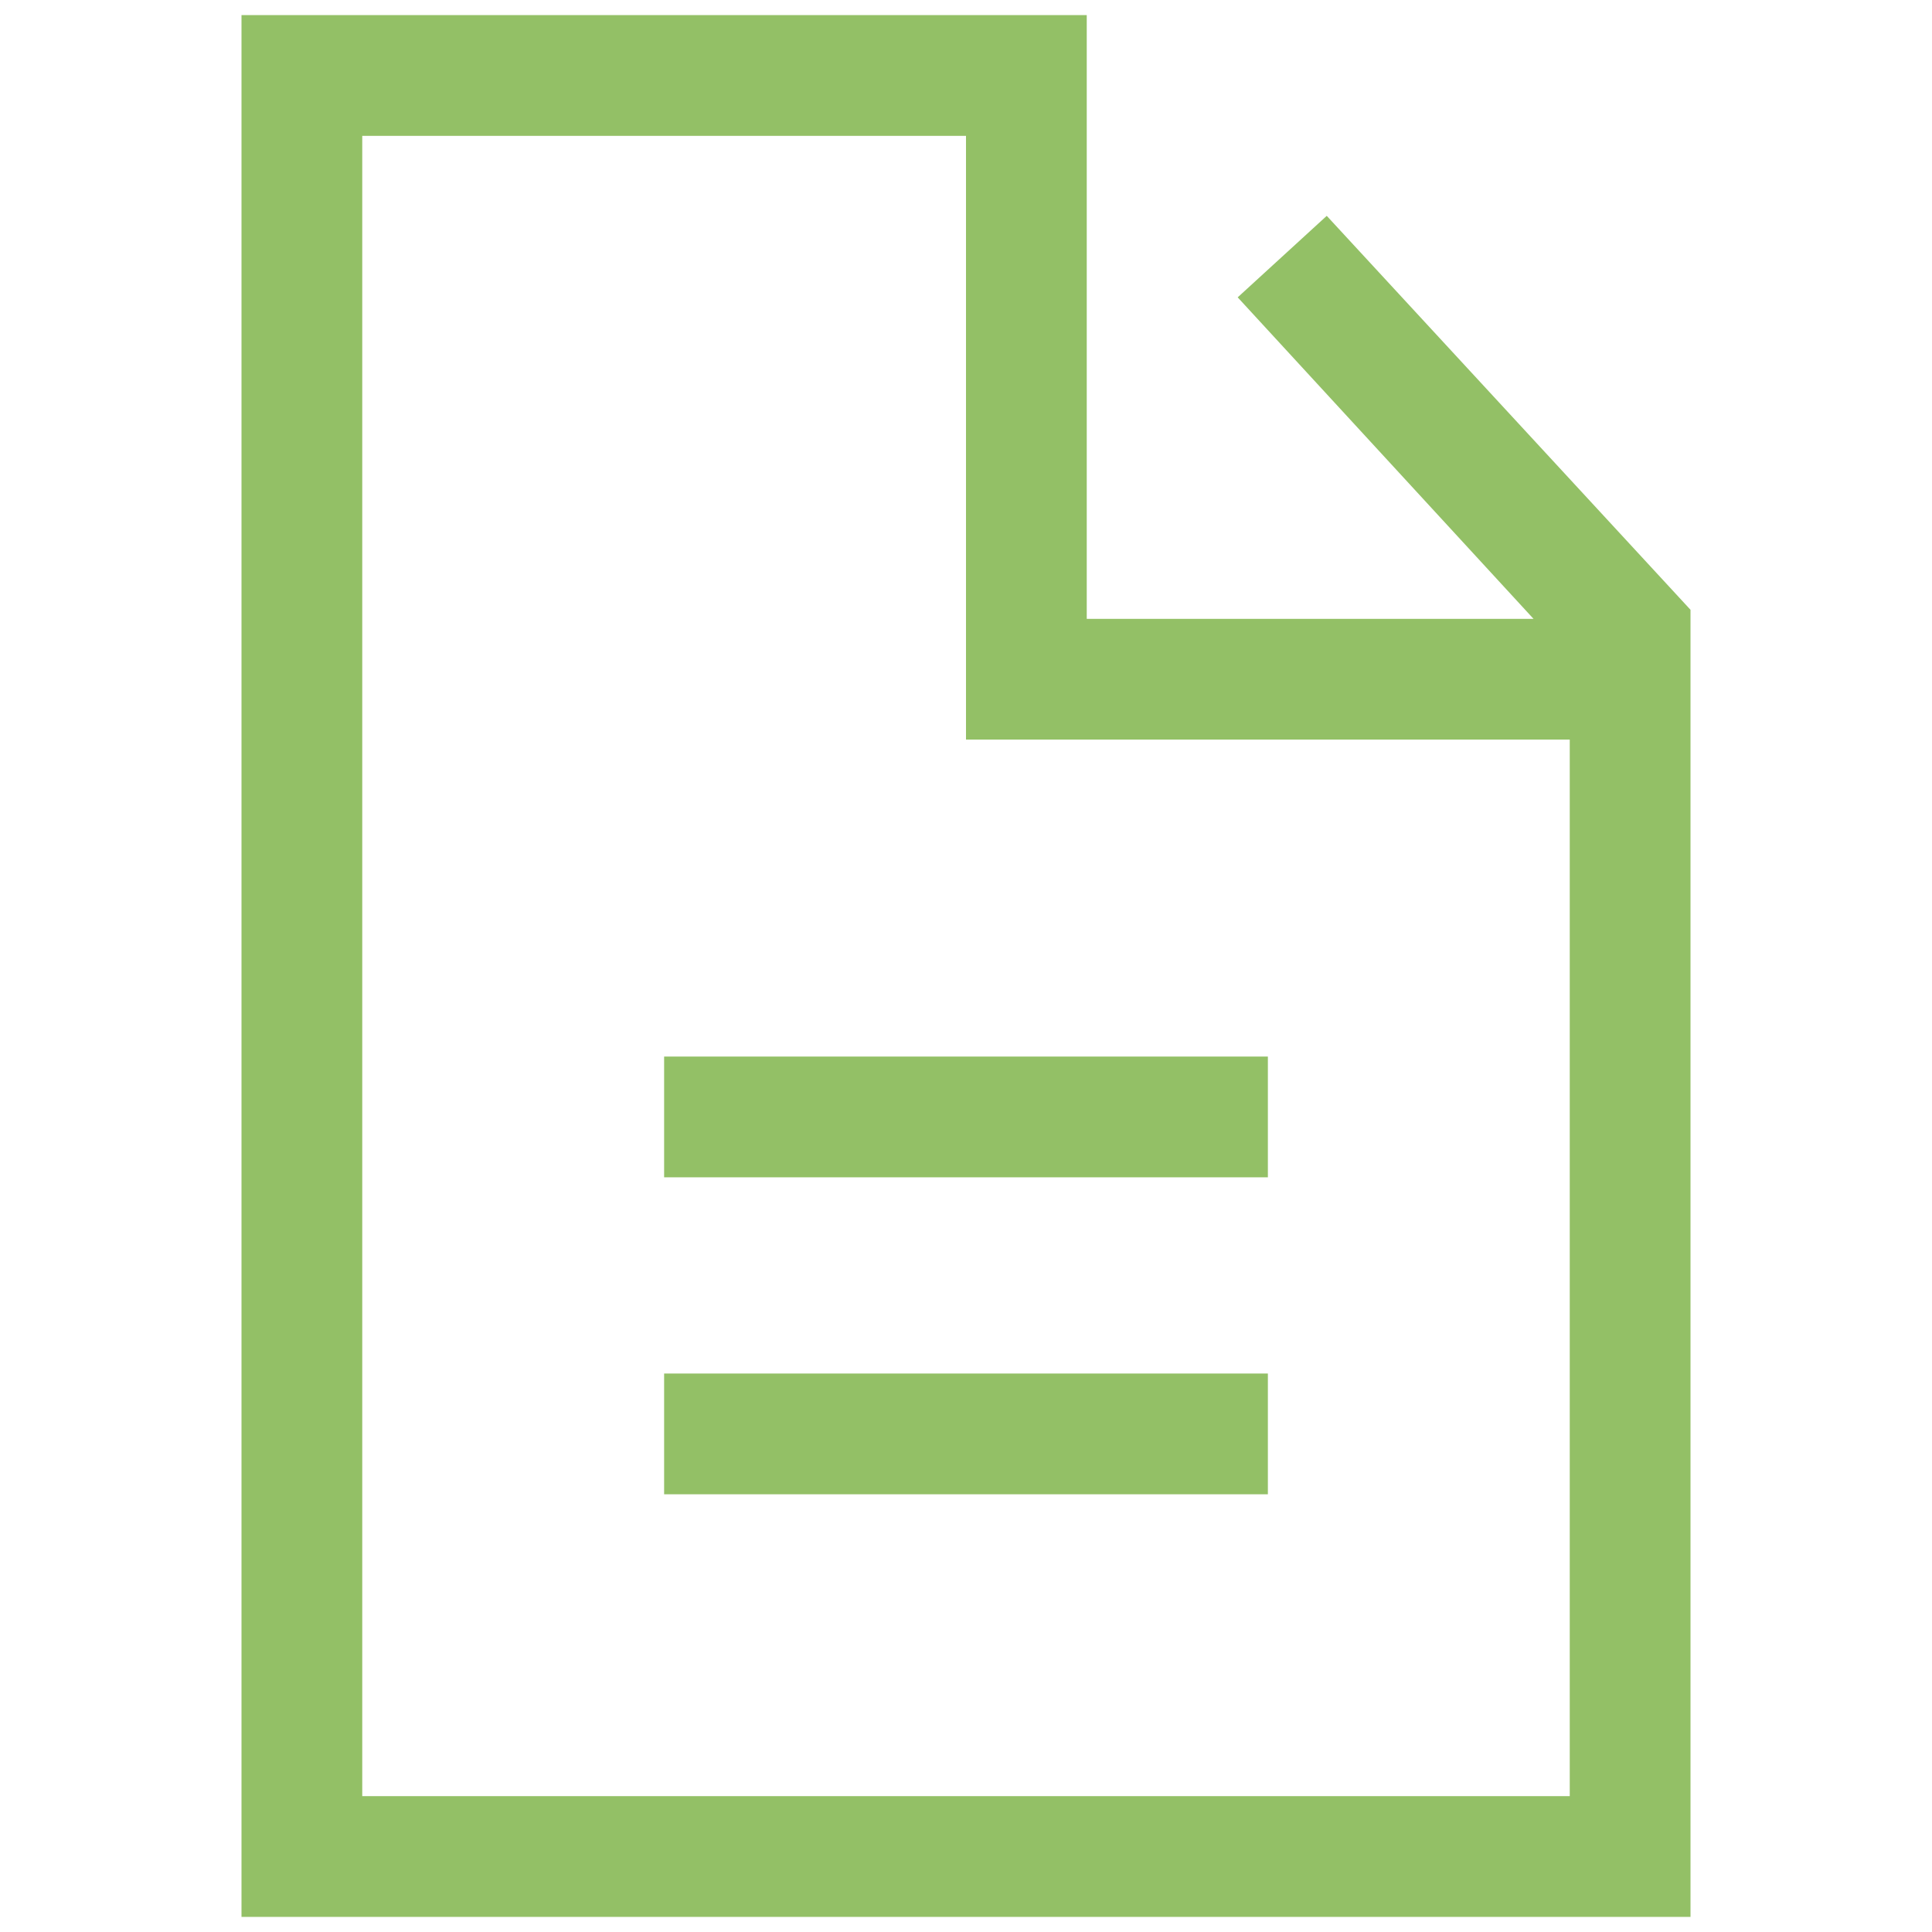 <?xml version="1.0" encoding="UTF-8"?> <svg xmlns="http://www.w3.org/2000/svg" viewBox="0 0 128 128" xml:space="preserve"><path d="M112 41v-.6L87.9 14.3 82 19.7 101.6 41H72V1H16v126h96V41zm-8 78H24V9h40v40h40v70z" fill="#93c066" class="fill-000000"></path><path d="M44 70h40v8H44zM44 91h40v8H44z" fill="#93c066" class="fill-000000"></path></svg> 